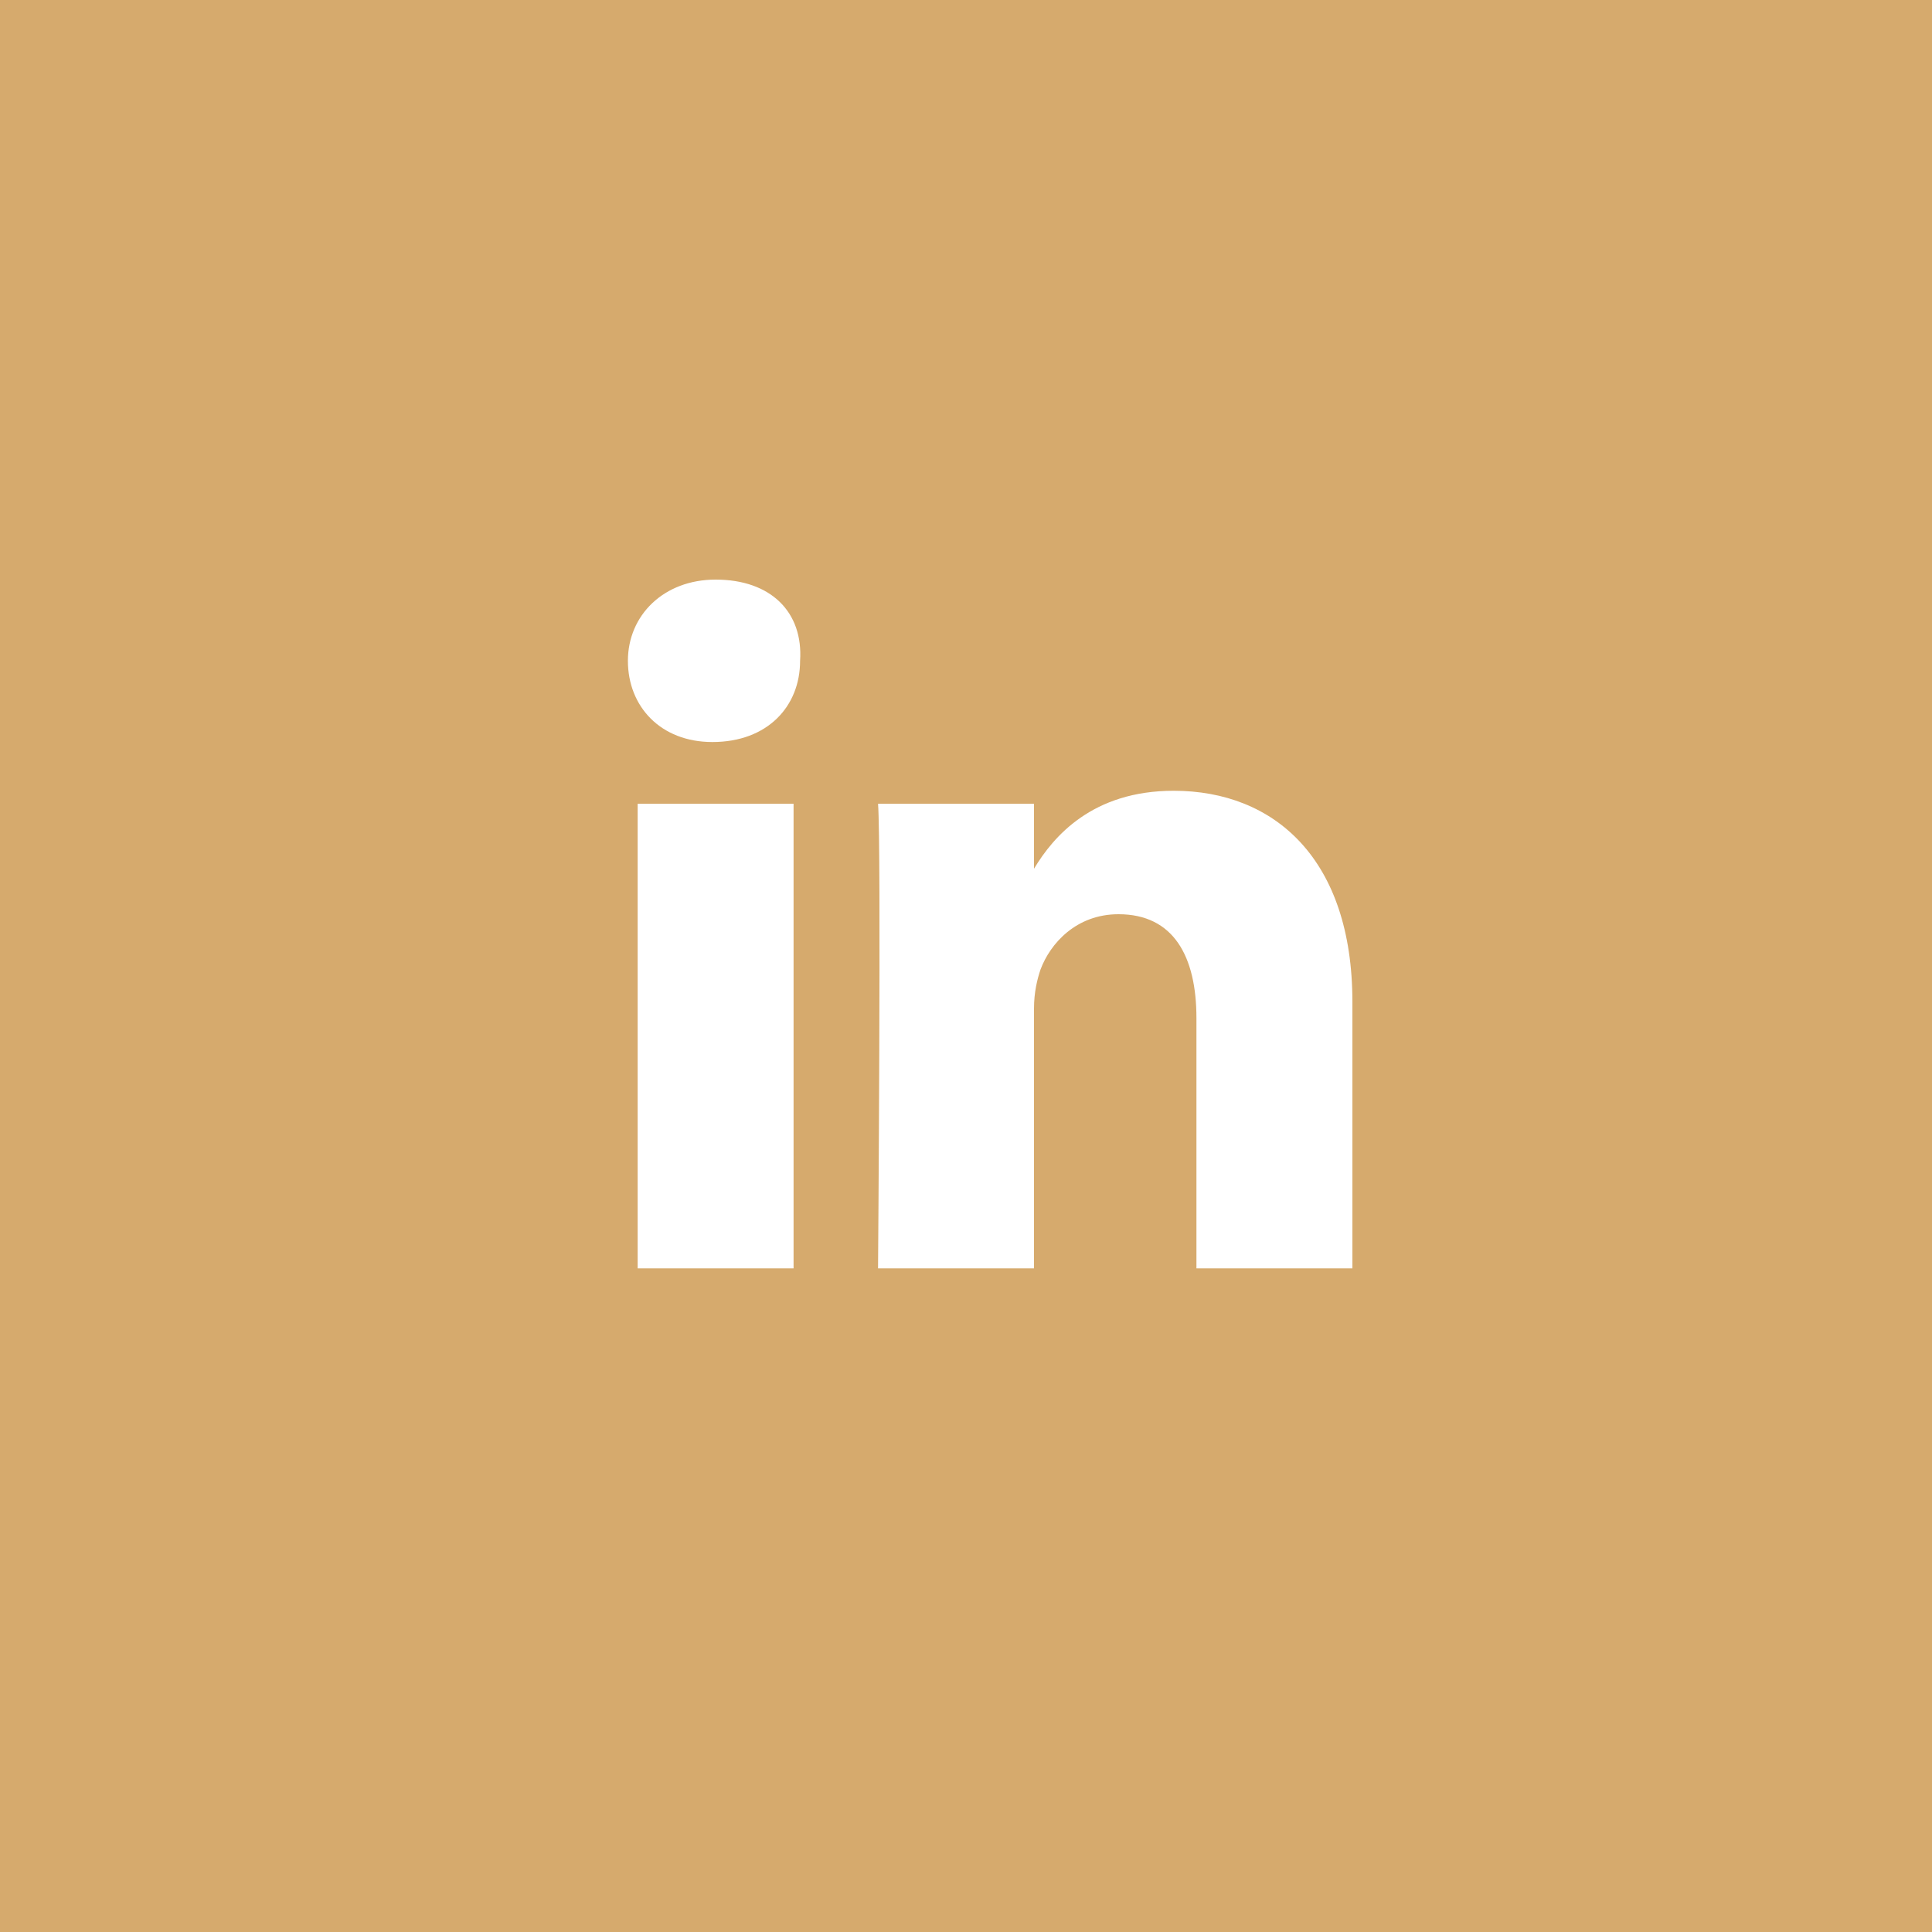 <svg width="40" height="40" viewBox="0 0 40 40" fill="none" xmlns="http://www.w3.org/2000/svg">
<path fill-rule="evenodd" clip-rule="evenodd" d="M40 0H0V40H40V0ZM28 26.26V20.744C28 17.785 26.386 16.372 24.3 16.372C22.619 16.372 21.812 17.314 21.408 17.986V16.641H18.179C18.247 17.516 18.179 26.26 18.179 26.26H21.408V20.879C21.408 20.543 21.475 20.273 21.543 20.072C21.744 19.534 22.282 18.928 23.157 18.928C24.3 18.928 24.771 19.803 24.771 21.081V26.26H28ZM13 13.682C13 12.74 13.74 12 14.816 12C15.96 12 16.632 12.673 16.565 13.682C16.565 14.623 15.892 15.363 14.749 15.363C13.673 15.363 13 14.623 13 13.682ZM16.43 26.26H13.202V16.641H16.43V26.26Z" fill="#D6AA6D"/>
</svg>

